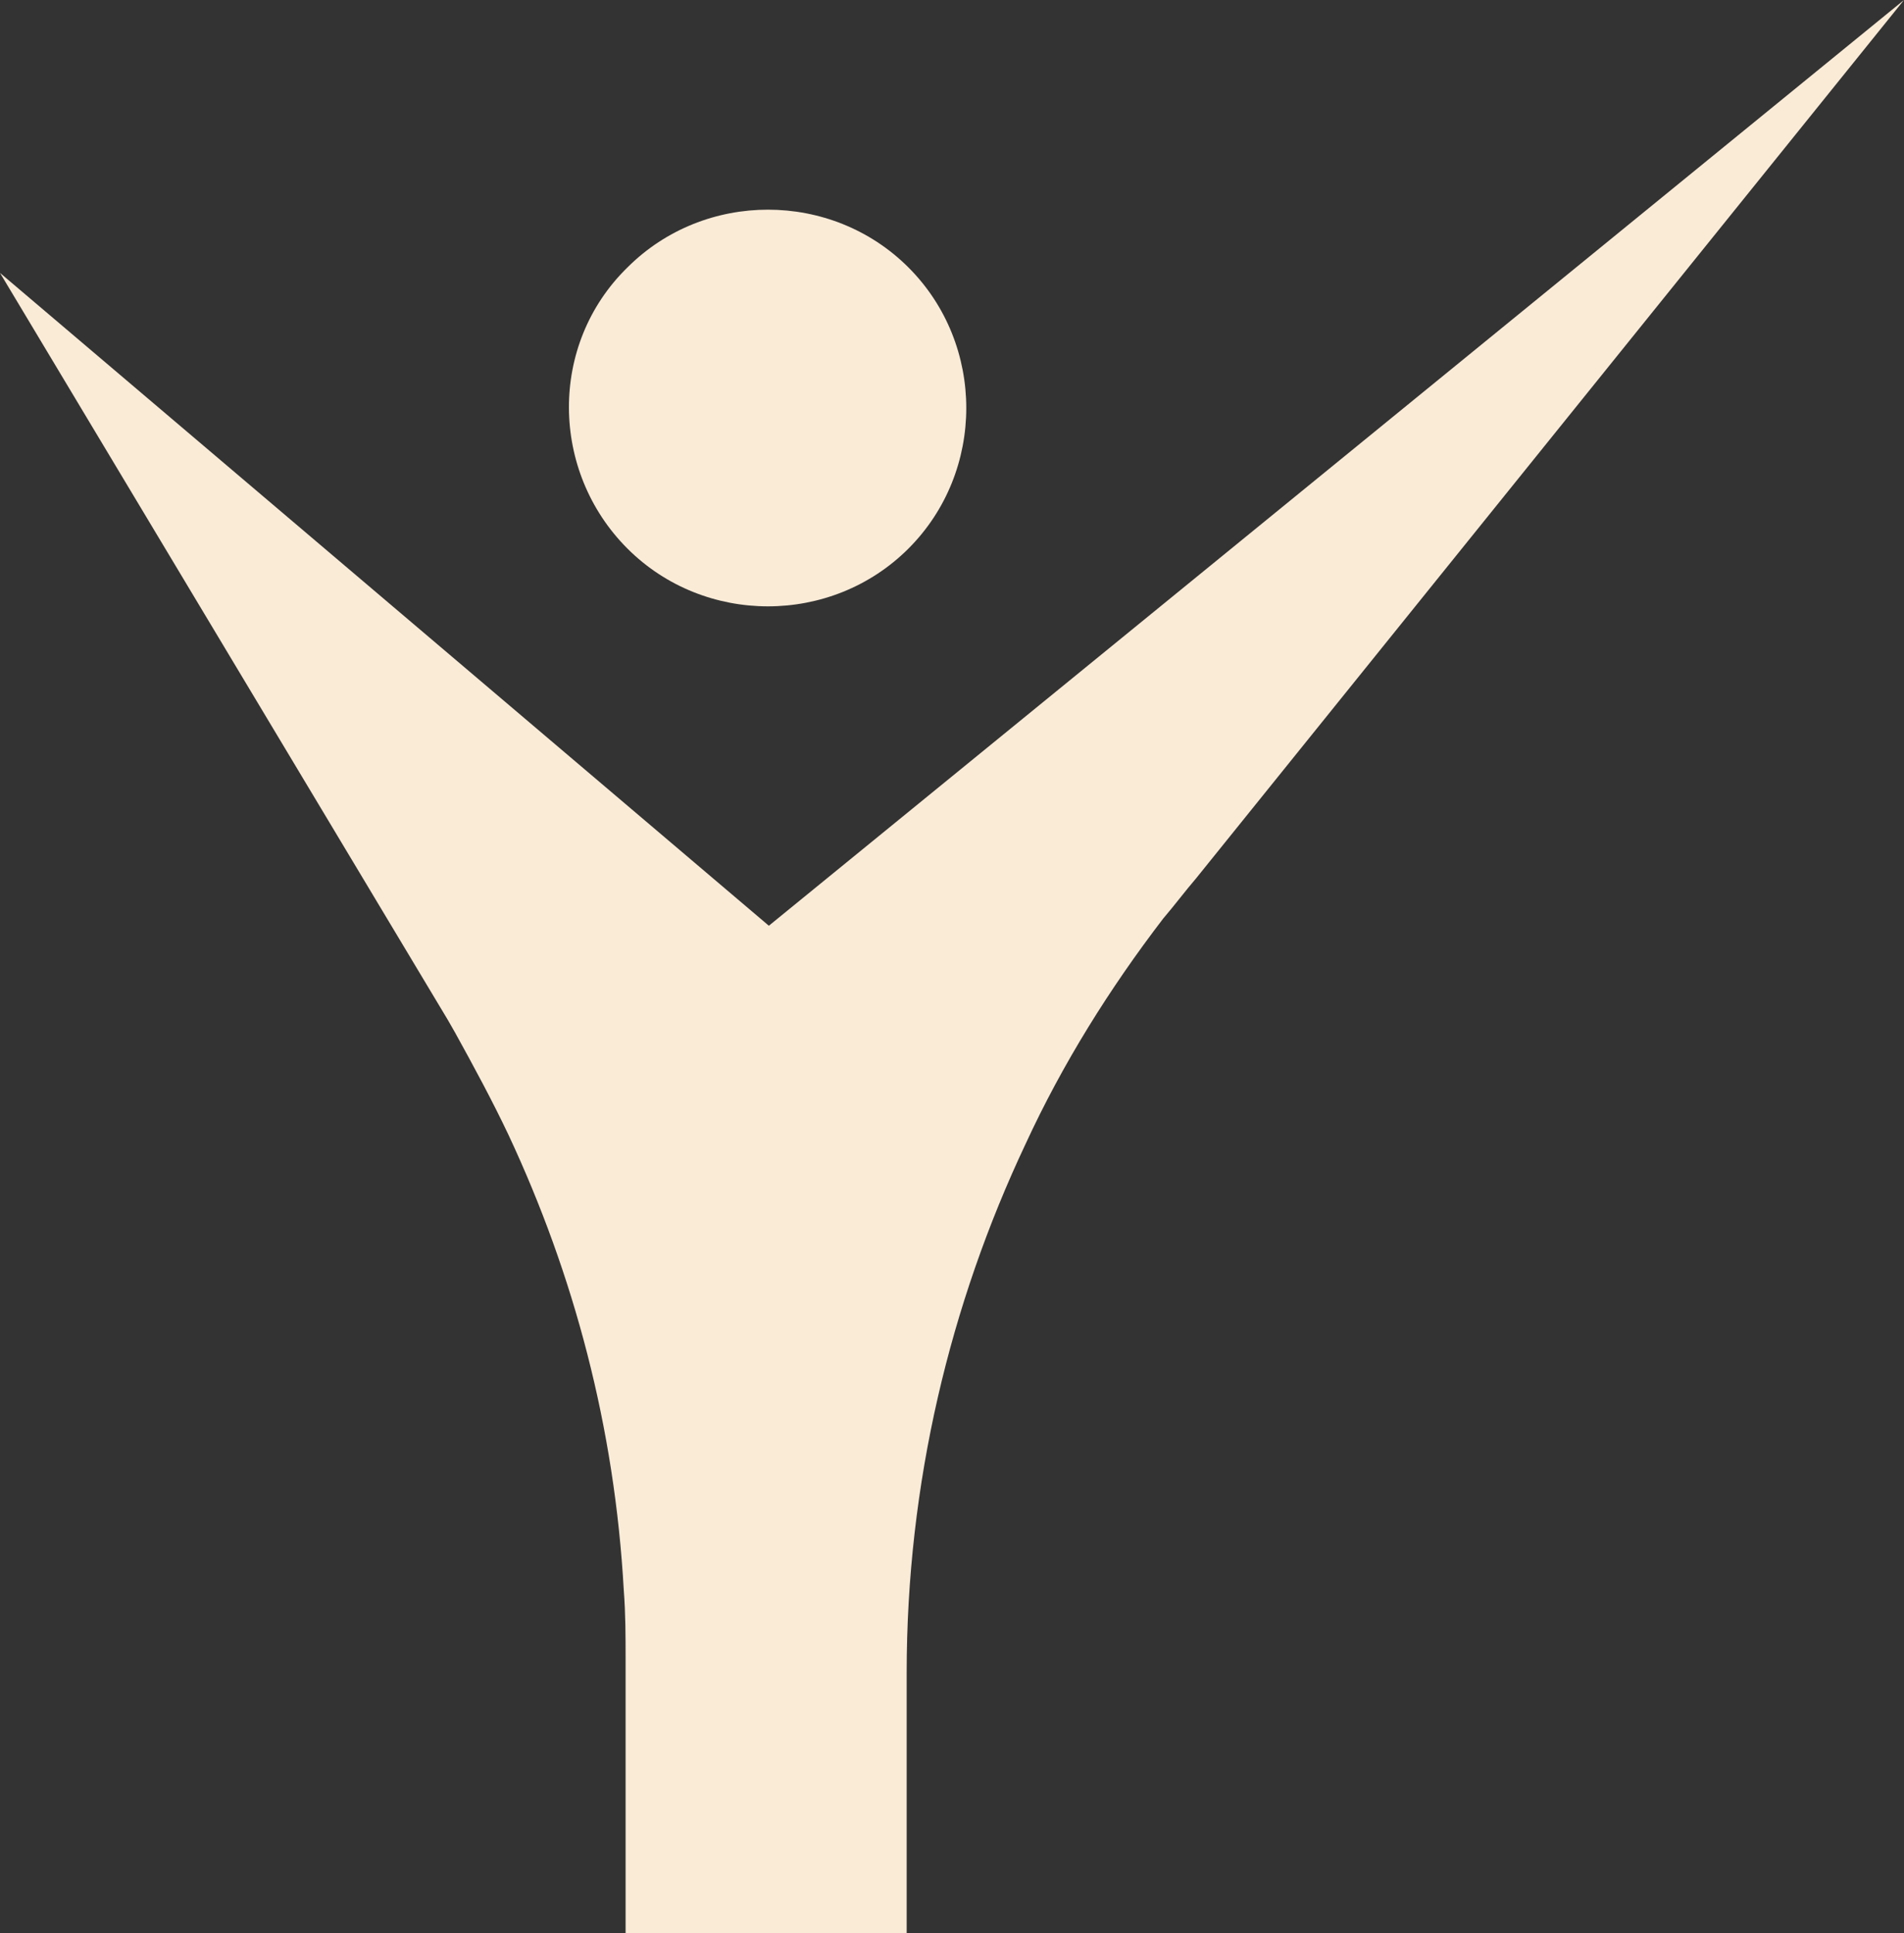 <?xml version="1.0" encoding="UTF-8"?><svg id="Layer_2" xmlns="http://www.w3.org/2000/svg" viewBox="0 0 210 213.2"><rect x="0" y="0" width="210" height="213.2" fill="#333333" stroke="none"/><defs><style>.cls-1{fill:#faebd7;}</style></defs><g id="Layer_1-2"><path class="cls-1" d="M69.2,29.5c8.5-8.5,22.5-8.5,31,0s8.5,22.5,0,31c-8.5,8.5-22.5,8.5-31,0s-8.7-22.5,0-31ZM210,0l-78.1,96.9c-1.2,1.4-2.4,3-3.6,4.4-5.9,7.7-11.1,16-15.2,24.9-8.3,17.6-13.1,37.4-13.1,58.3v28.7h-31v-30.1c0-2.6,0-5.1-.2-7.7-1-18-5.5-34.8-12.7-50.2-1.8-3.8-3.8-7.5-5.9-11.3l-.8-1.4L0,30.1,84.8,102.1h0L210,0Z"/></g></svg>